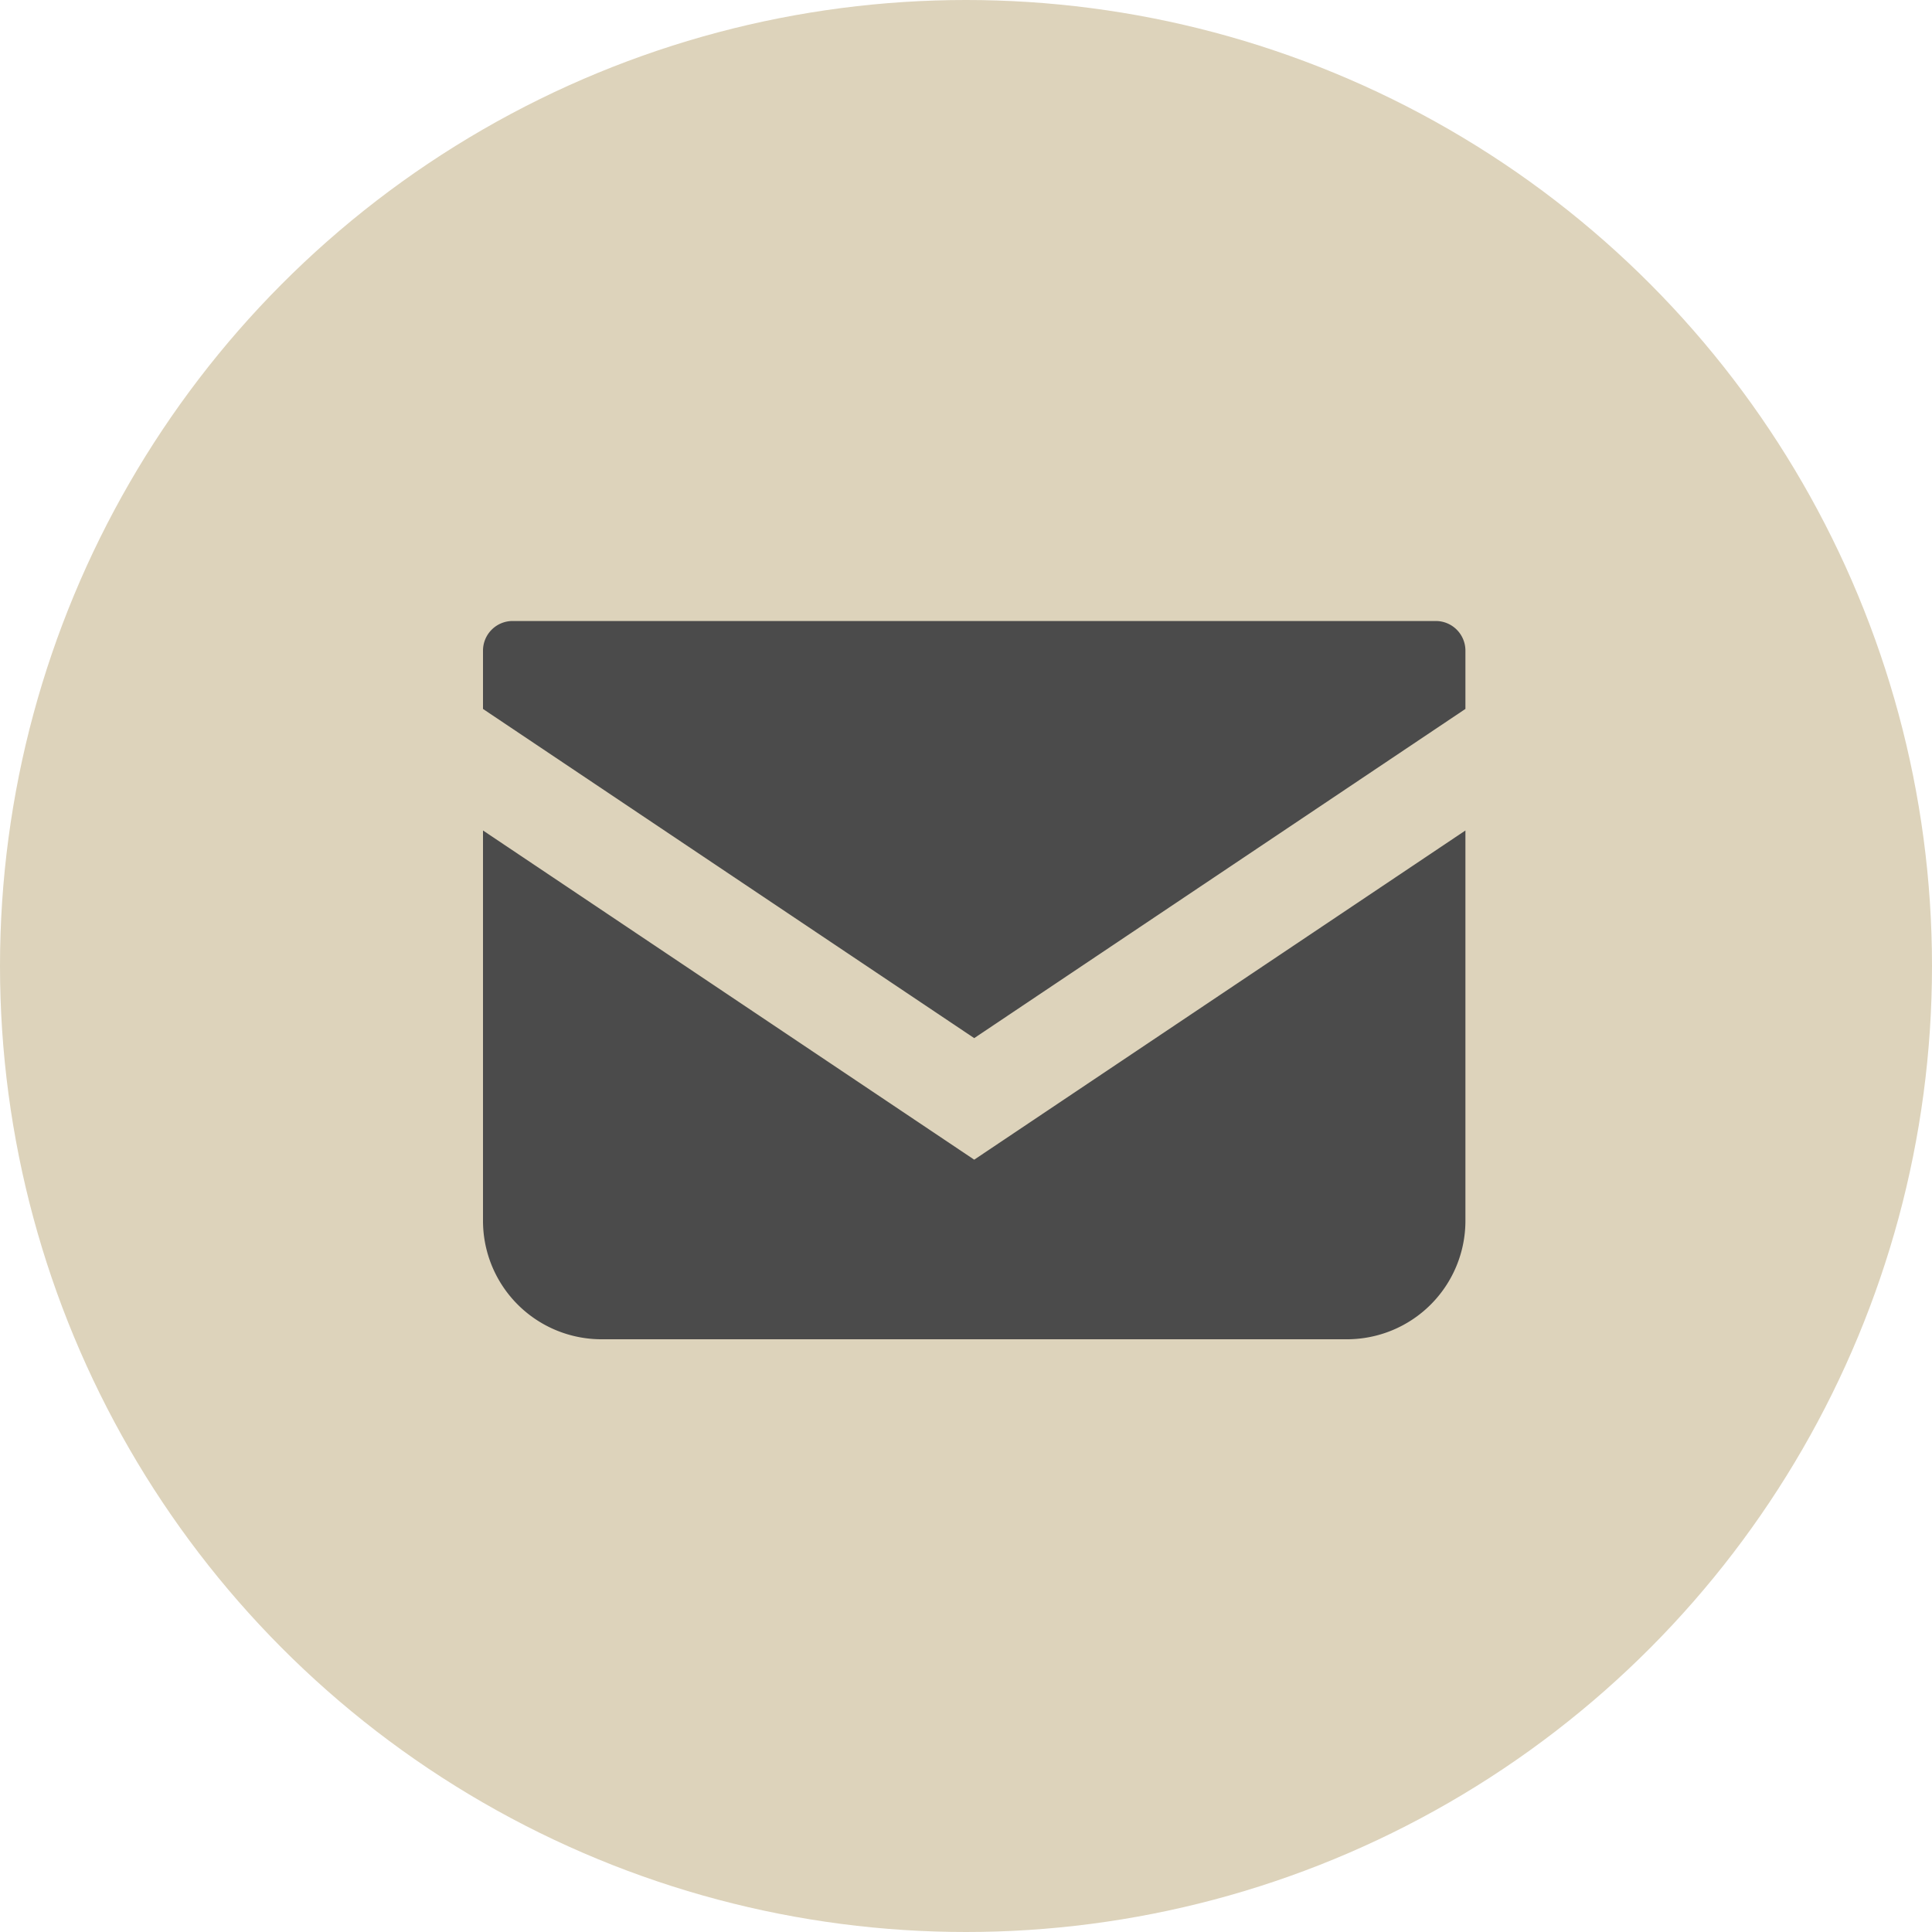 <svg xmlns="http://www.w3.org/2000/svg" width="84" height="84" viewBox="0 0 84 84"><g transform="translate(-184 -6588)"><circle cx="42" cy="42" r="42" transform="translate(184 6588)" fill="#ddd3bb"/><g transform="translate(205 6546.172)"><path d="M41.426,68.828H1.288A1.289,1.289,0,0,0,0,70.117v2.535L21.357,86.964,42.714,72.651V70.117A1.289,1.289,0,0,0,41.426,68.828Z" fill="#4b4b4b"/><path d="M0,178v16.968a5.152,5.152,0,0,0,5.154,5.153H37.56a5.152,5.152,0,0,0,5.154-5.153V178L21.357,192.313Z" transform="translate(0 -100.064)" fill="#4b4b4b"/></g></g></svg>